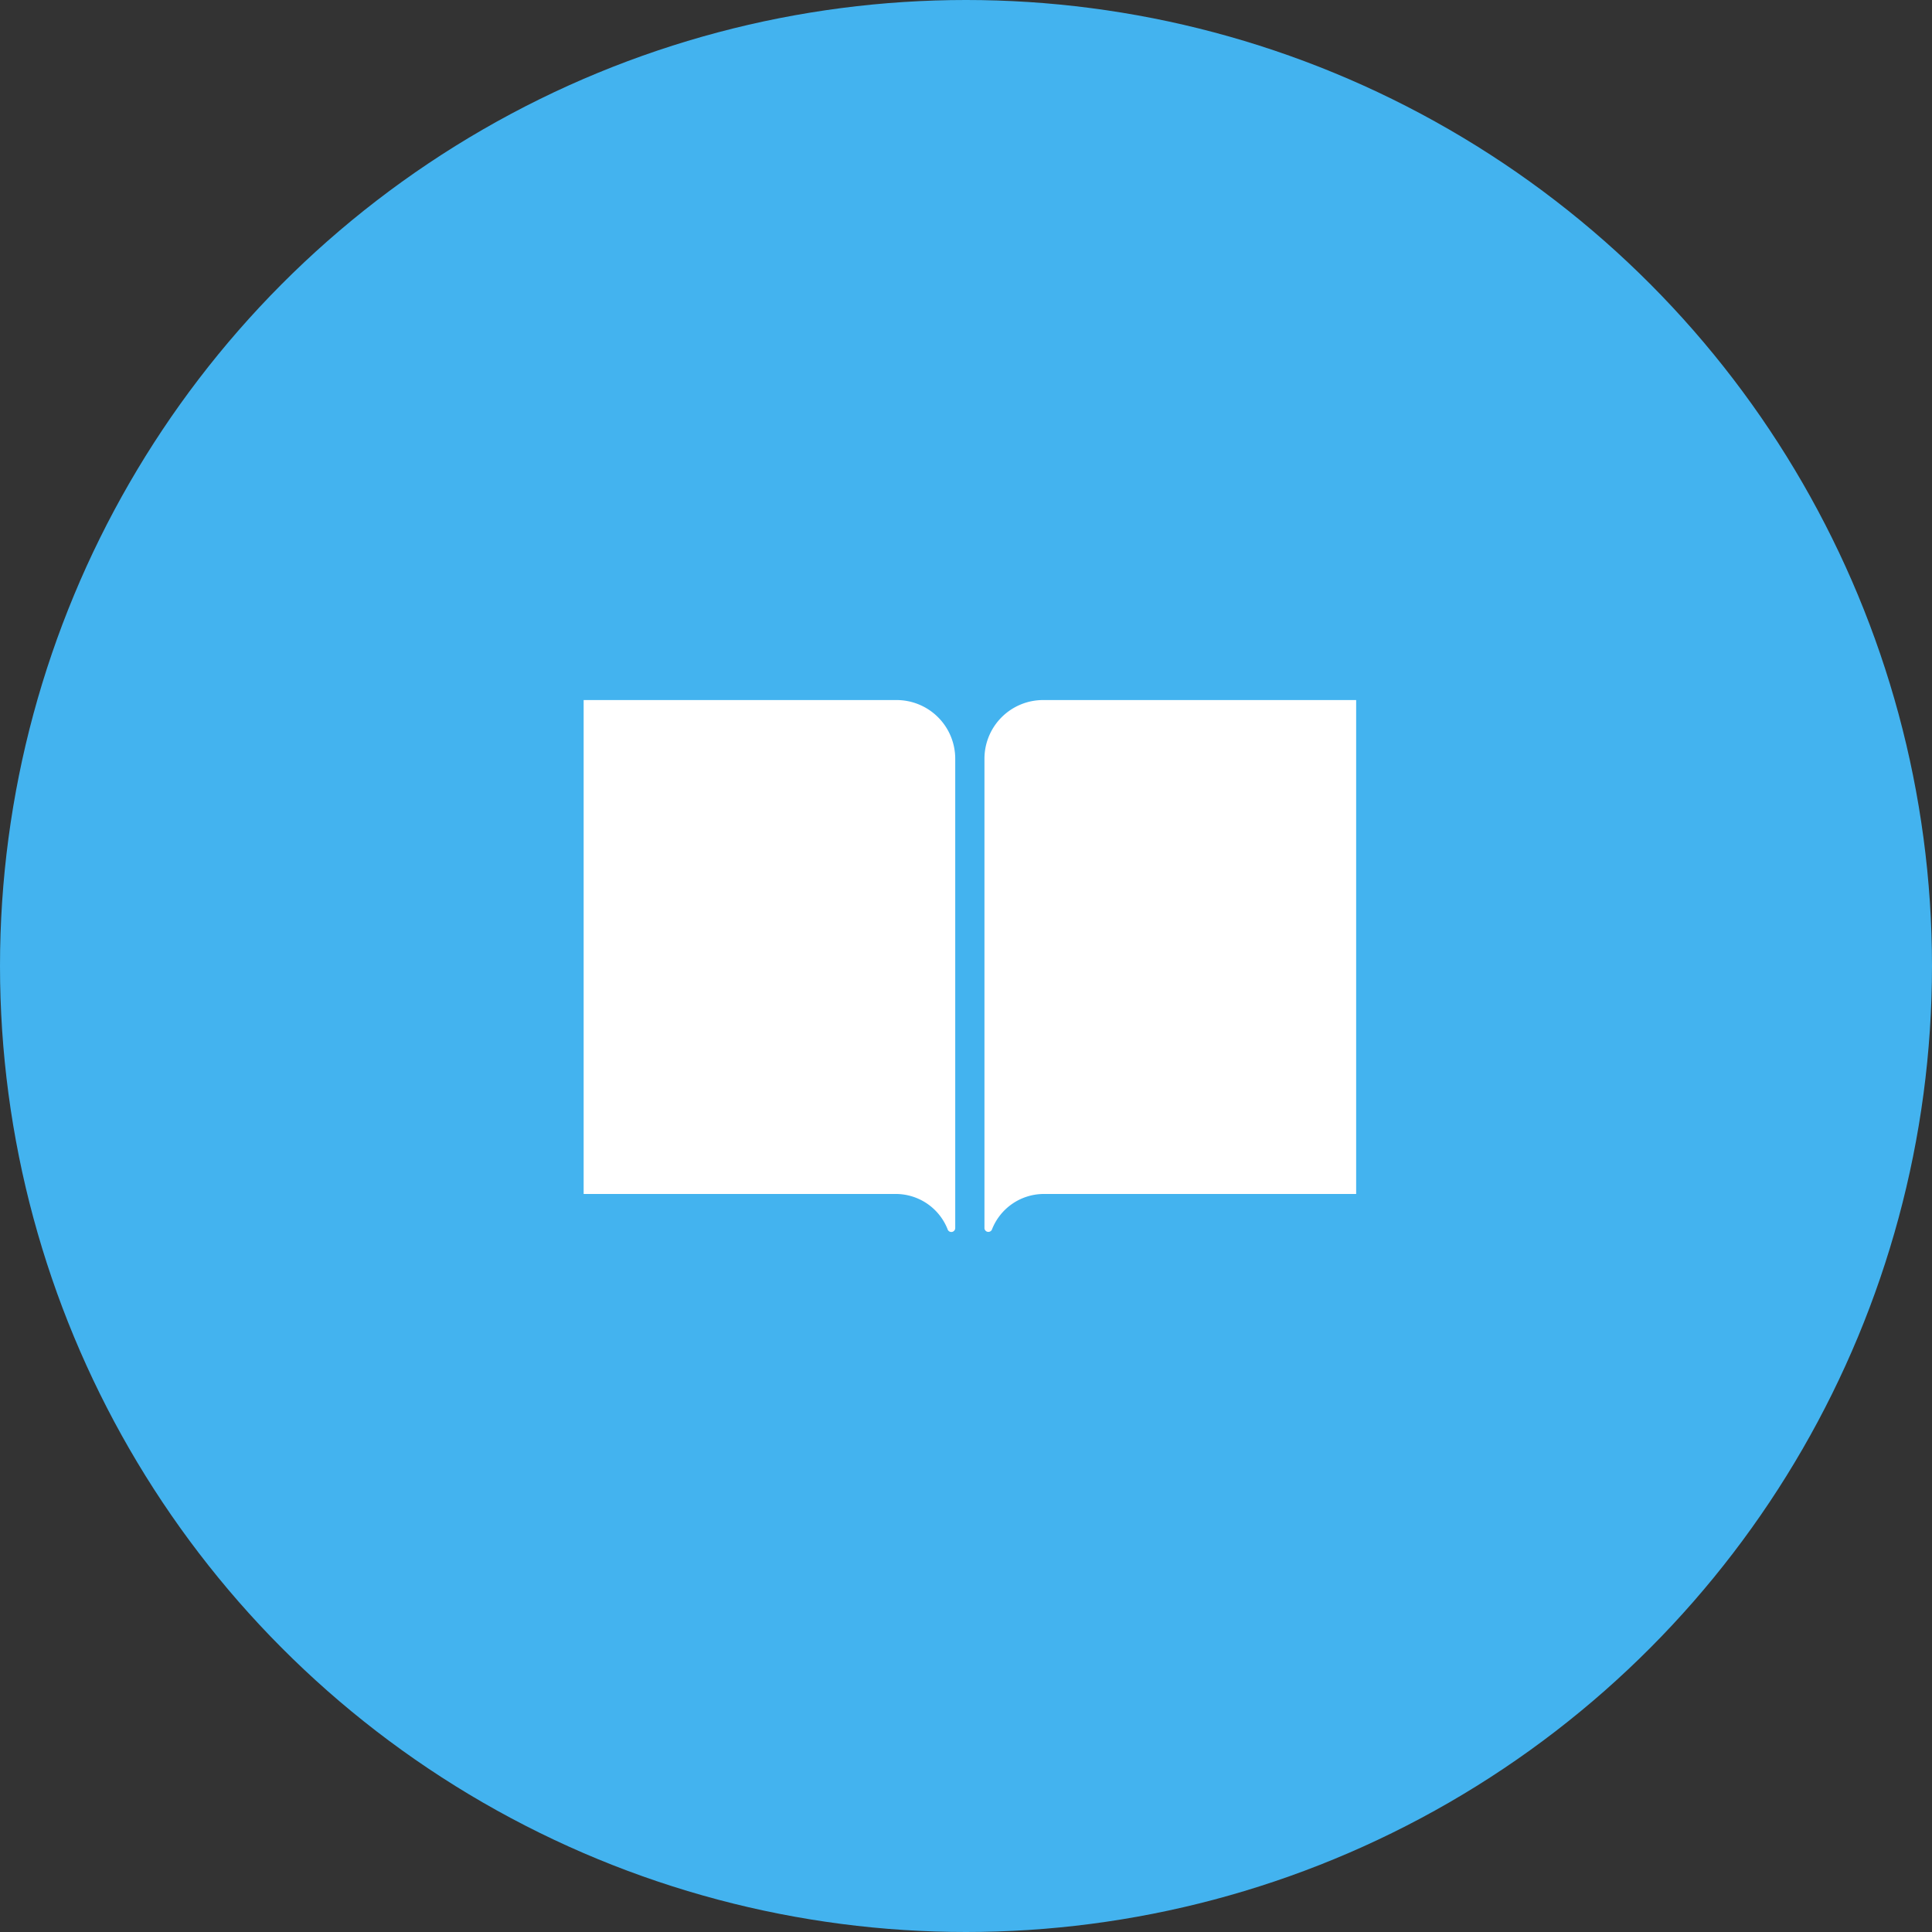 <svg xmlns="http://www.w3.org/2000/svg" width="87" height="87" viewBox="0 0 87 87">
  <rect x="0" y="0" width="87" height="87" fill="#333333" stroke="none"/>
  <g id="グループ_37039" data-name="グループ 37039" transform="translate(-41 -14366.45)">
    <circle id="楕円形_623" data-name="楕円形 623" cx="43.5" cy="43.5" r="43.5" transform="translate(41 14366.45)" fill="#43b3ef"/>
    <path id="パス_46589" data-name="パス 46589" d="M39.61,39.645H25.519V61.887H39.61A2.511,2.511,0,0,1,41.918,63.5a.176.176,0,0,0,.334-.077V42.287A2.642,2.642,0,0,0,39.61,39.645Zm6.6,0a2.642,2.642,0,0,0-2.642,2.642V63.419a.176.176,0,0,0,.334.077,2.512,2.512,0,0,1,2.308-1.609H60.306V39.645Z" transform="translate(41.763 14358.329)" fill="#fff"/>
  </g>
</svg>
